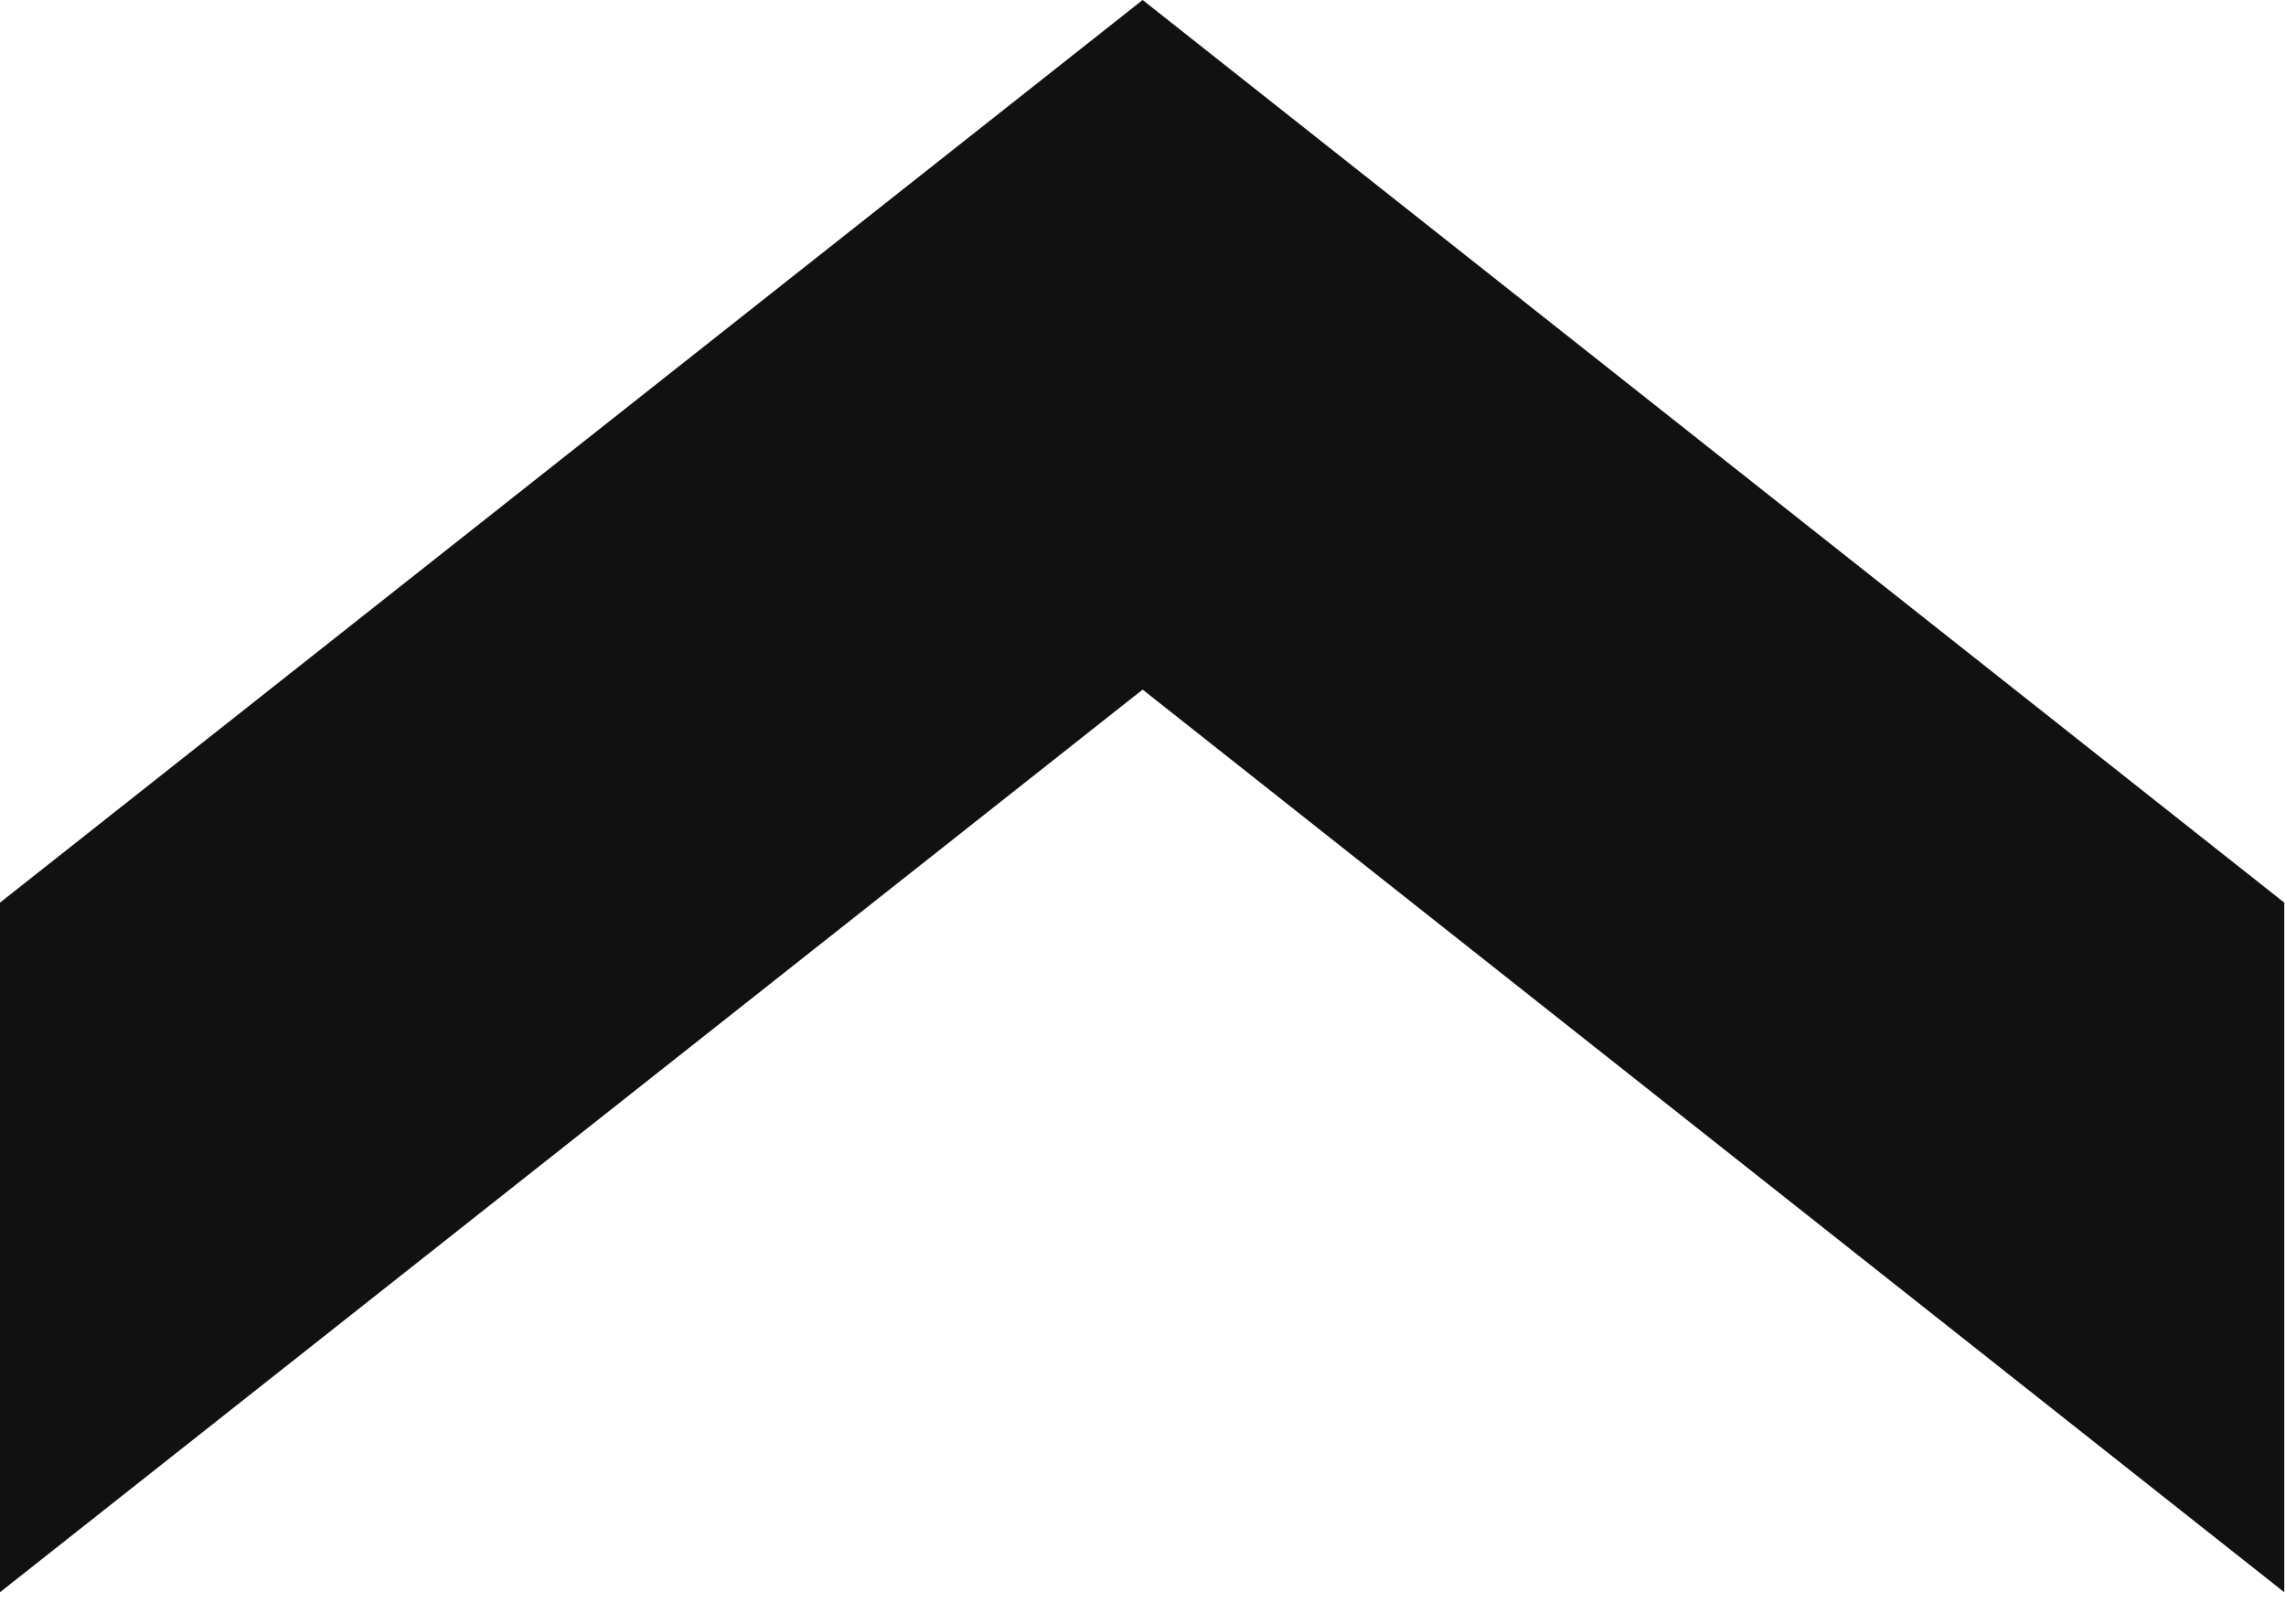 <svg width="38" height="27" viewBox="0 0 38 27" fill="none" xmlns="http://www.w3.org/2000/svg">
<path d="M37.971 26.467L18.994 11.463L0 26.467V15.004L18.994 0L37.971 15.004V26.467Z" fill="#111111"/>
</svg>
